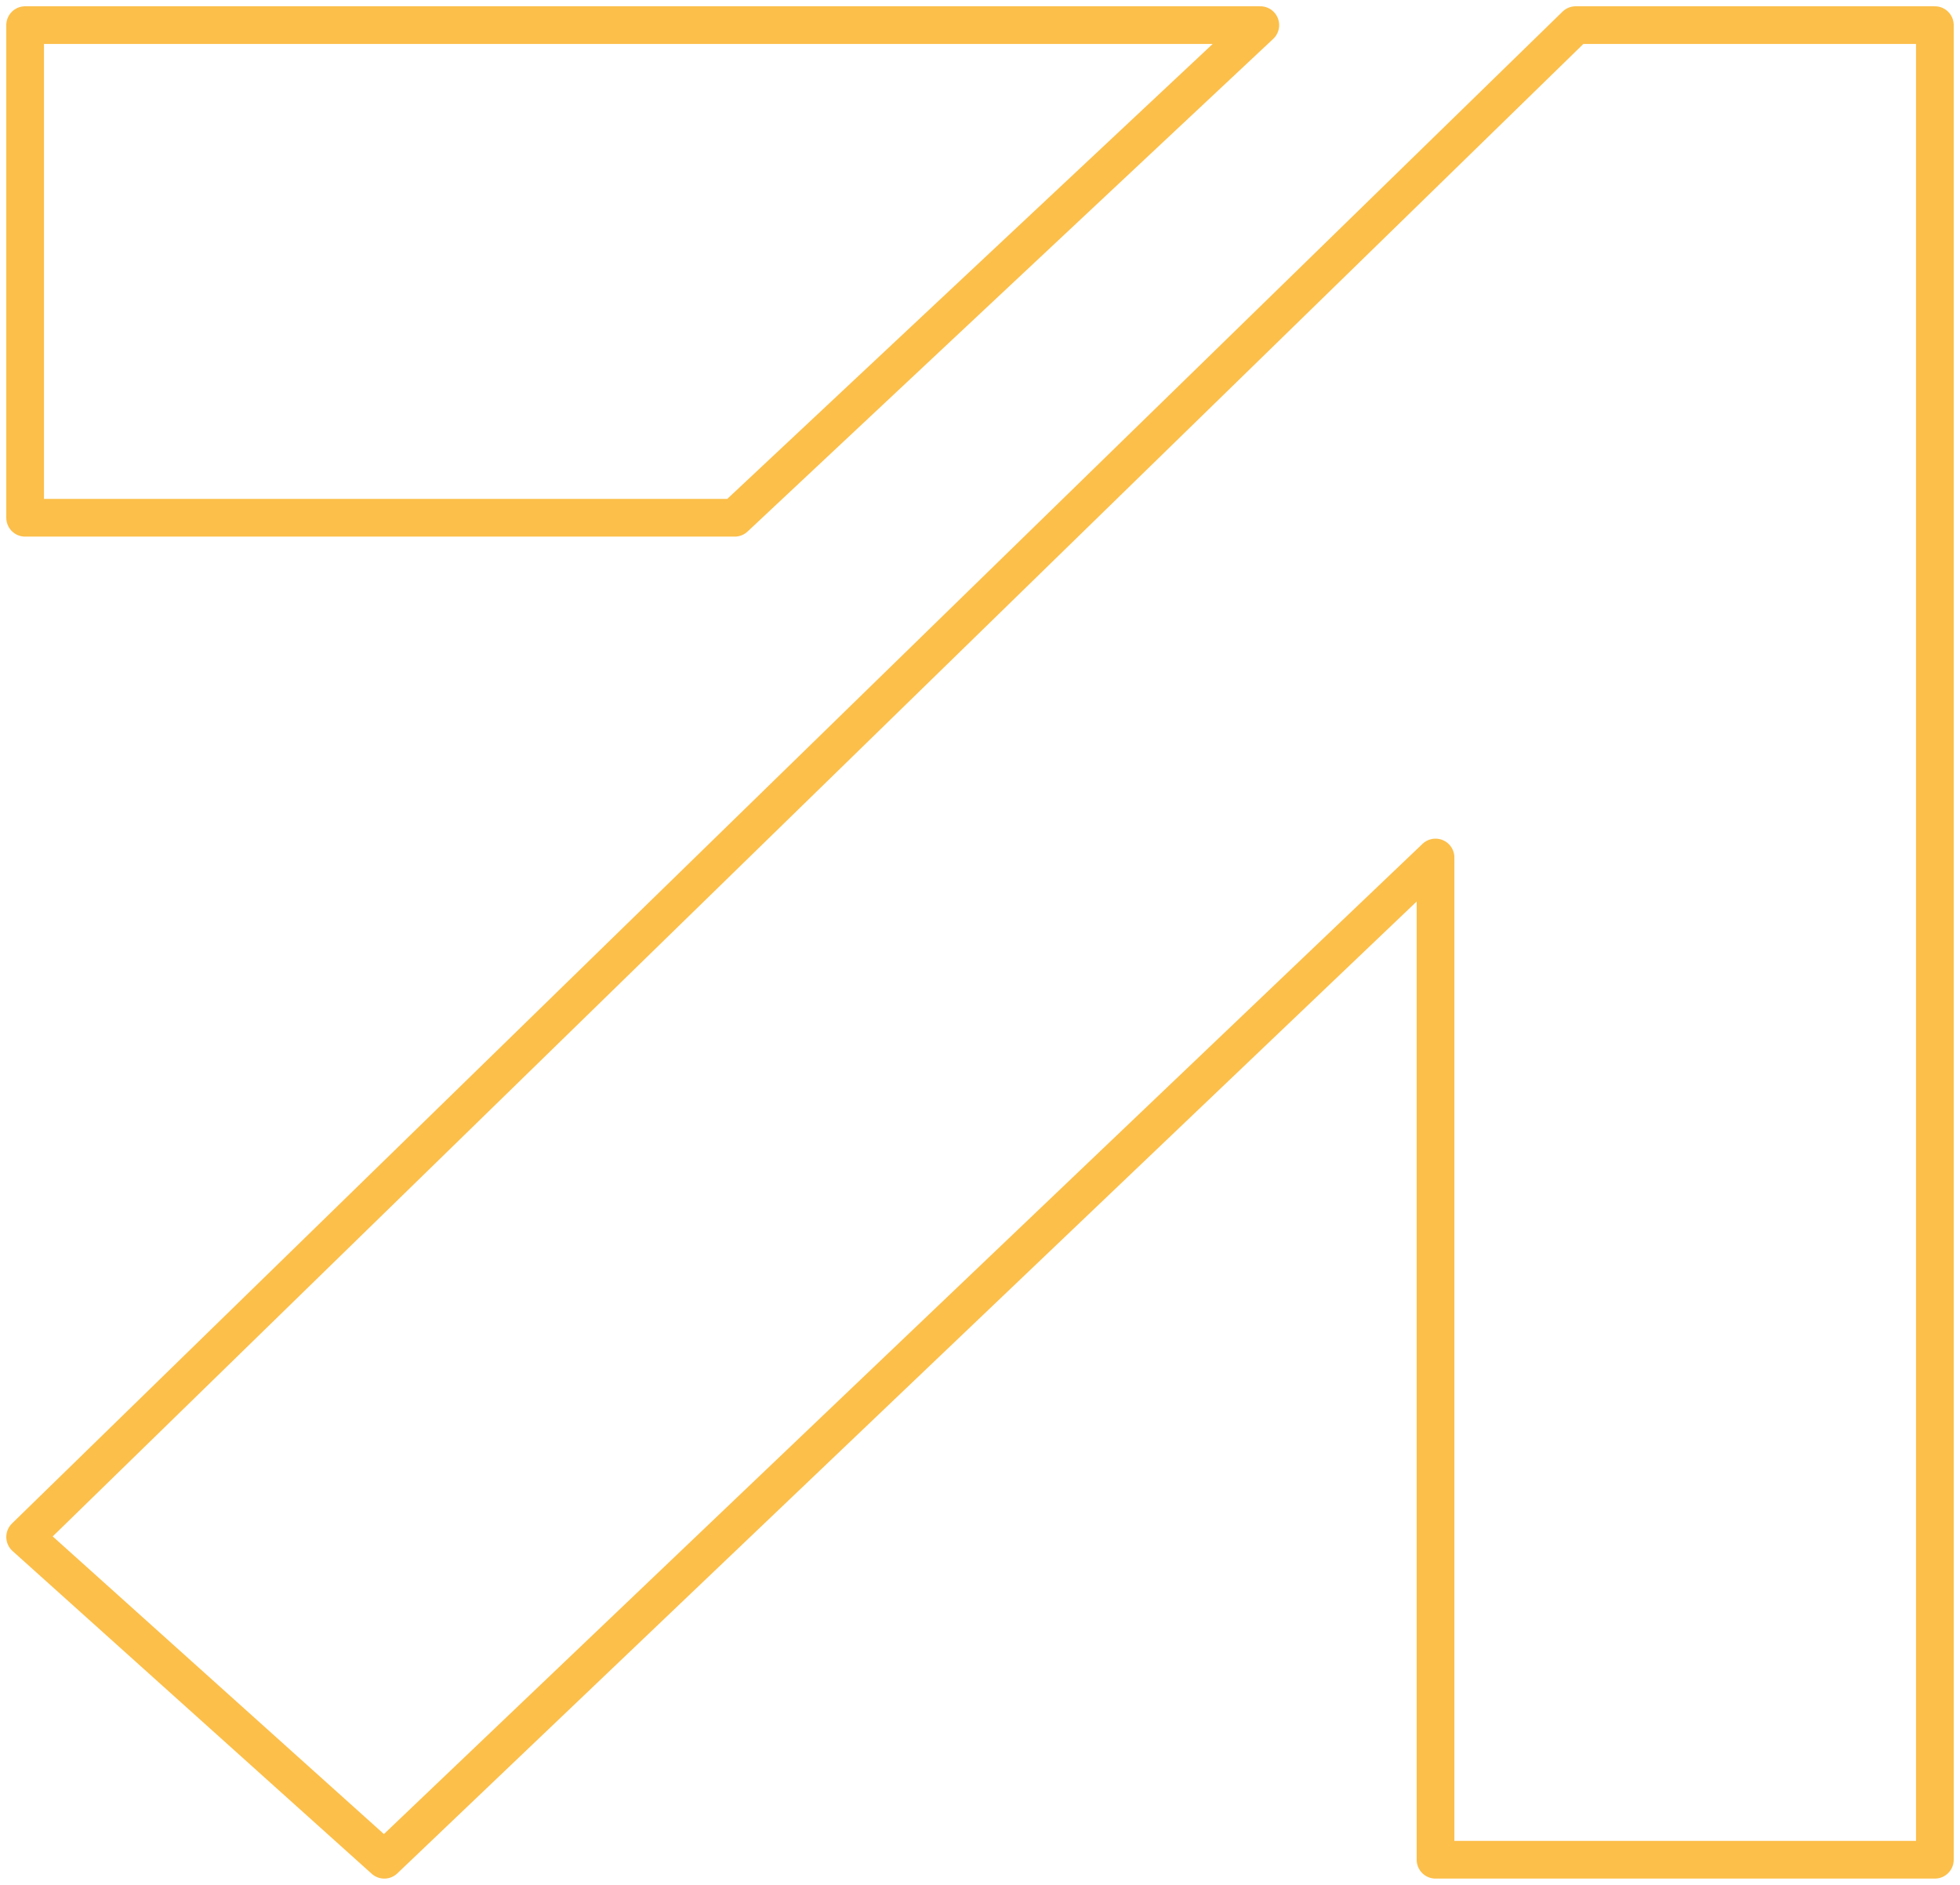 <svg width="78" height="75" viewBox="0 0 78 75" fill="none" xmlns="http://www.w3.org/2000/svg">
<path d="M77 1L62.706 1L1 61.157L15.294 74L57.128 34.12L57.128 74L77 74L77 1Z" stroke="#FCBF4A" stroke-width="1.5" stroke-linecap="round" stroke-linejoin="round"/>
<path d="M29.238 20.602L50.156 1L1 1L1 20.602L29.238 20.602Z" stroke="#FCBF4A" stroke-width="1.5" stroke-linecap="round" stroke-linejoin="round"/>
</svg>
